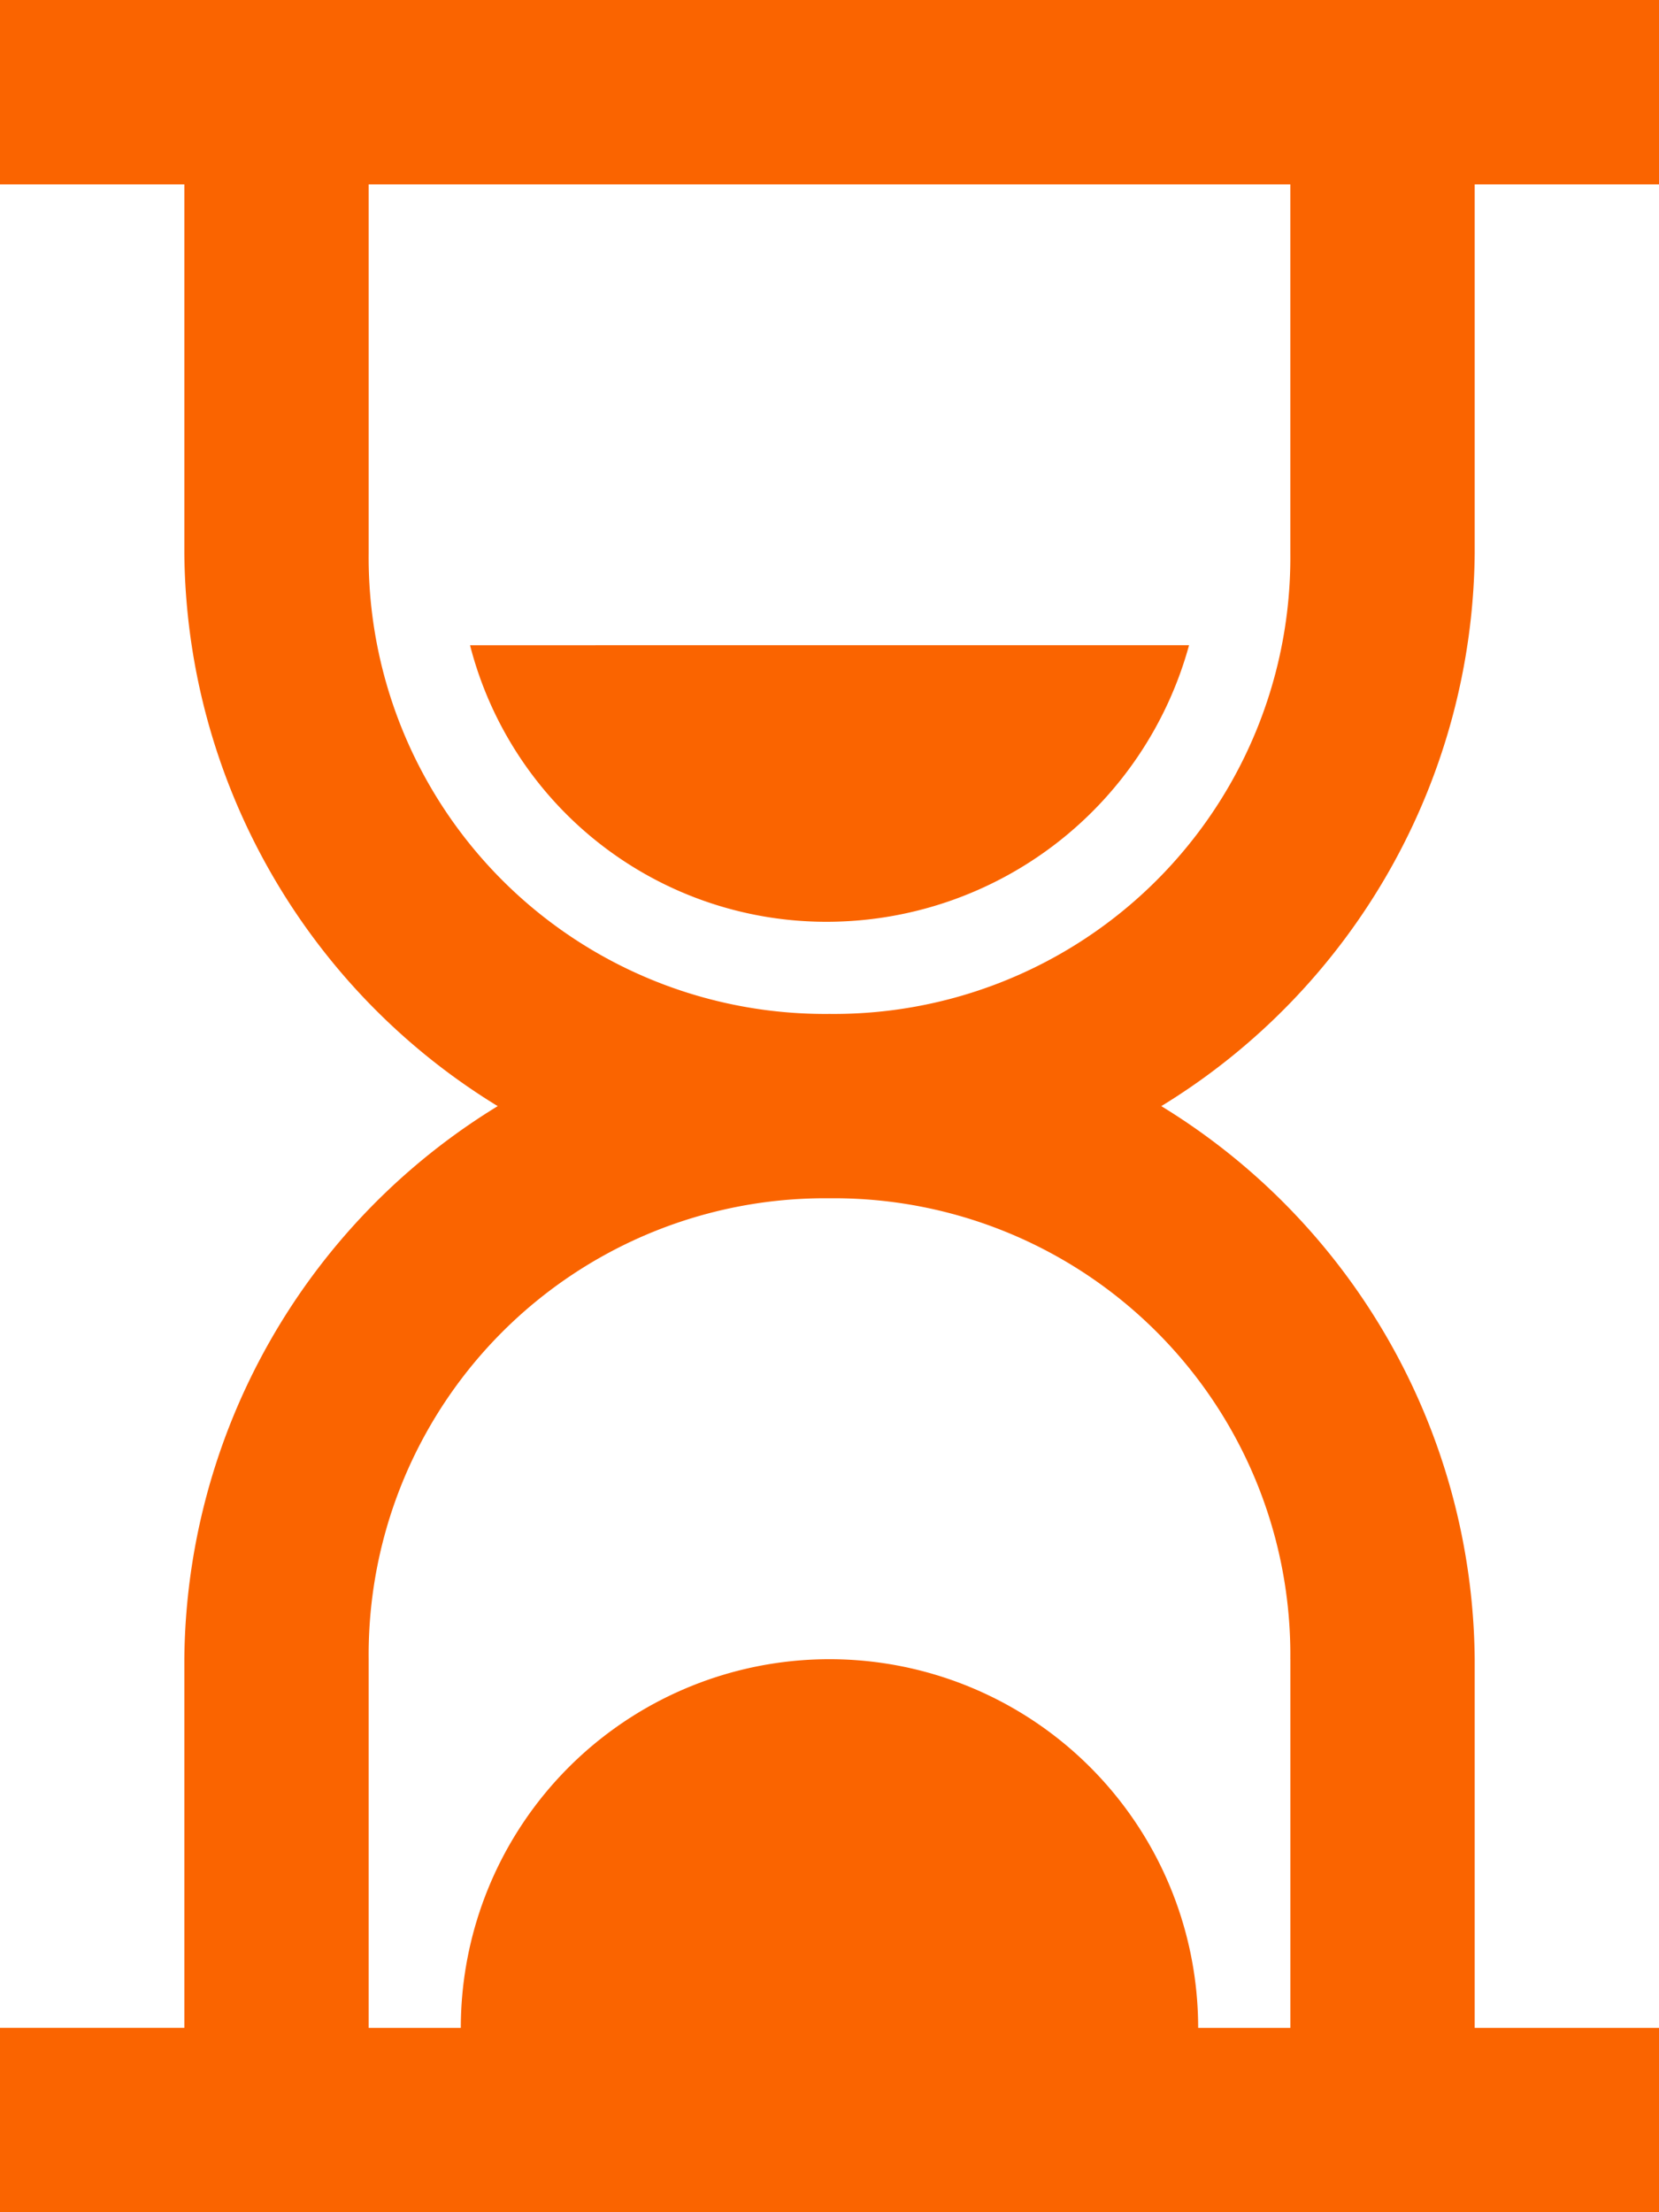 <svg xmlns="http://www.w3.org/2000/svg" viewBox="0 0 49.949 66.598">
  <defs>
    <style>
      .cls-1 {
        fill: #fa6400;
      }
    </style>
  </defs>
  <path id="Path_53" data-name="Path 53" class="cls-1" d="M44.4,16.65V5.55h5.55V0H0V5.55H5.55v11.1A19.711,19.711,0,0,0,14.985,33.3,19.711,19.711,0,0,0,5.55,49.949v11.1H0V66.6H49.949v-5.55H44.4v-11.1A19.711,19.711,0,0,0,34.964,33.3,19.711,19.711,0,0,0,44.4,16.65Zm-5.55,33.3v11.1H36.074a11.1,11.1,0,1,0-22.2,0H11.1v-11.1A13.74,13.74,0,0,1,24.974,36.074,13.74,13.74,0,0,1,38.849,49.949ZM11.1,16.65V5.55H38.849v11.1A13.74,13.74,0,0,1,24.974,30.524,13.74,13.74,0,0,1,11.1,16.65Zm3.052,2.775a11.073,11.073,0,0,0,10.822,8.325A11.318,11.318,0,0,0,35.8,19.424Z" transform="translate(0 0)"/>
</svg>

